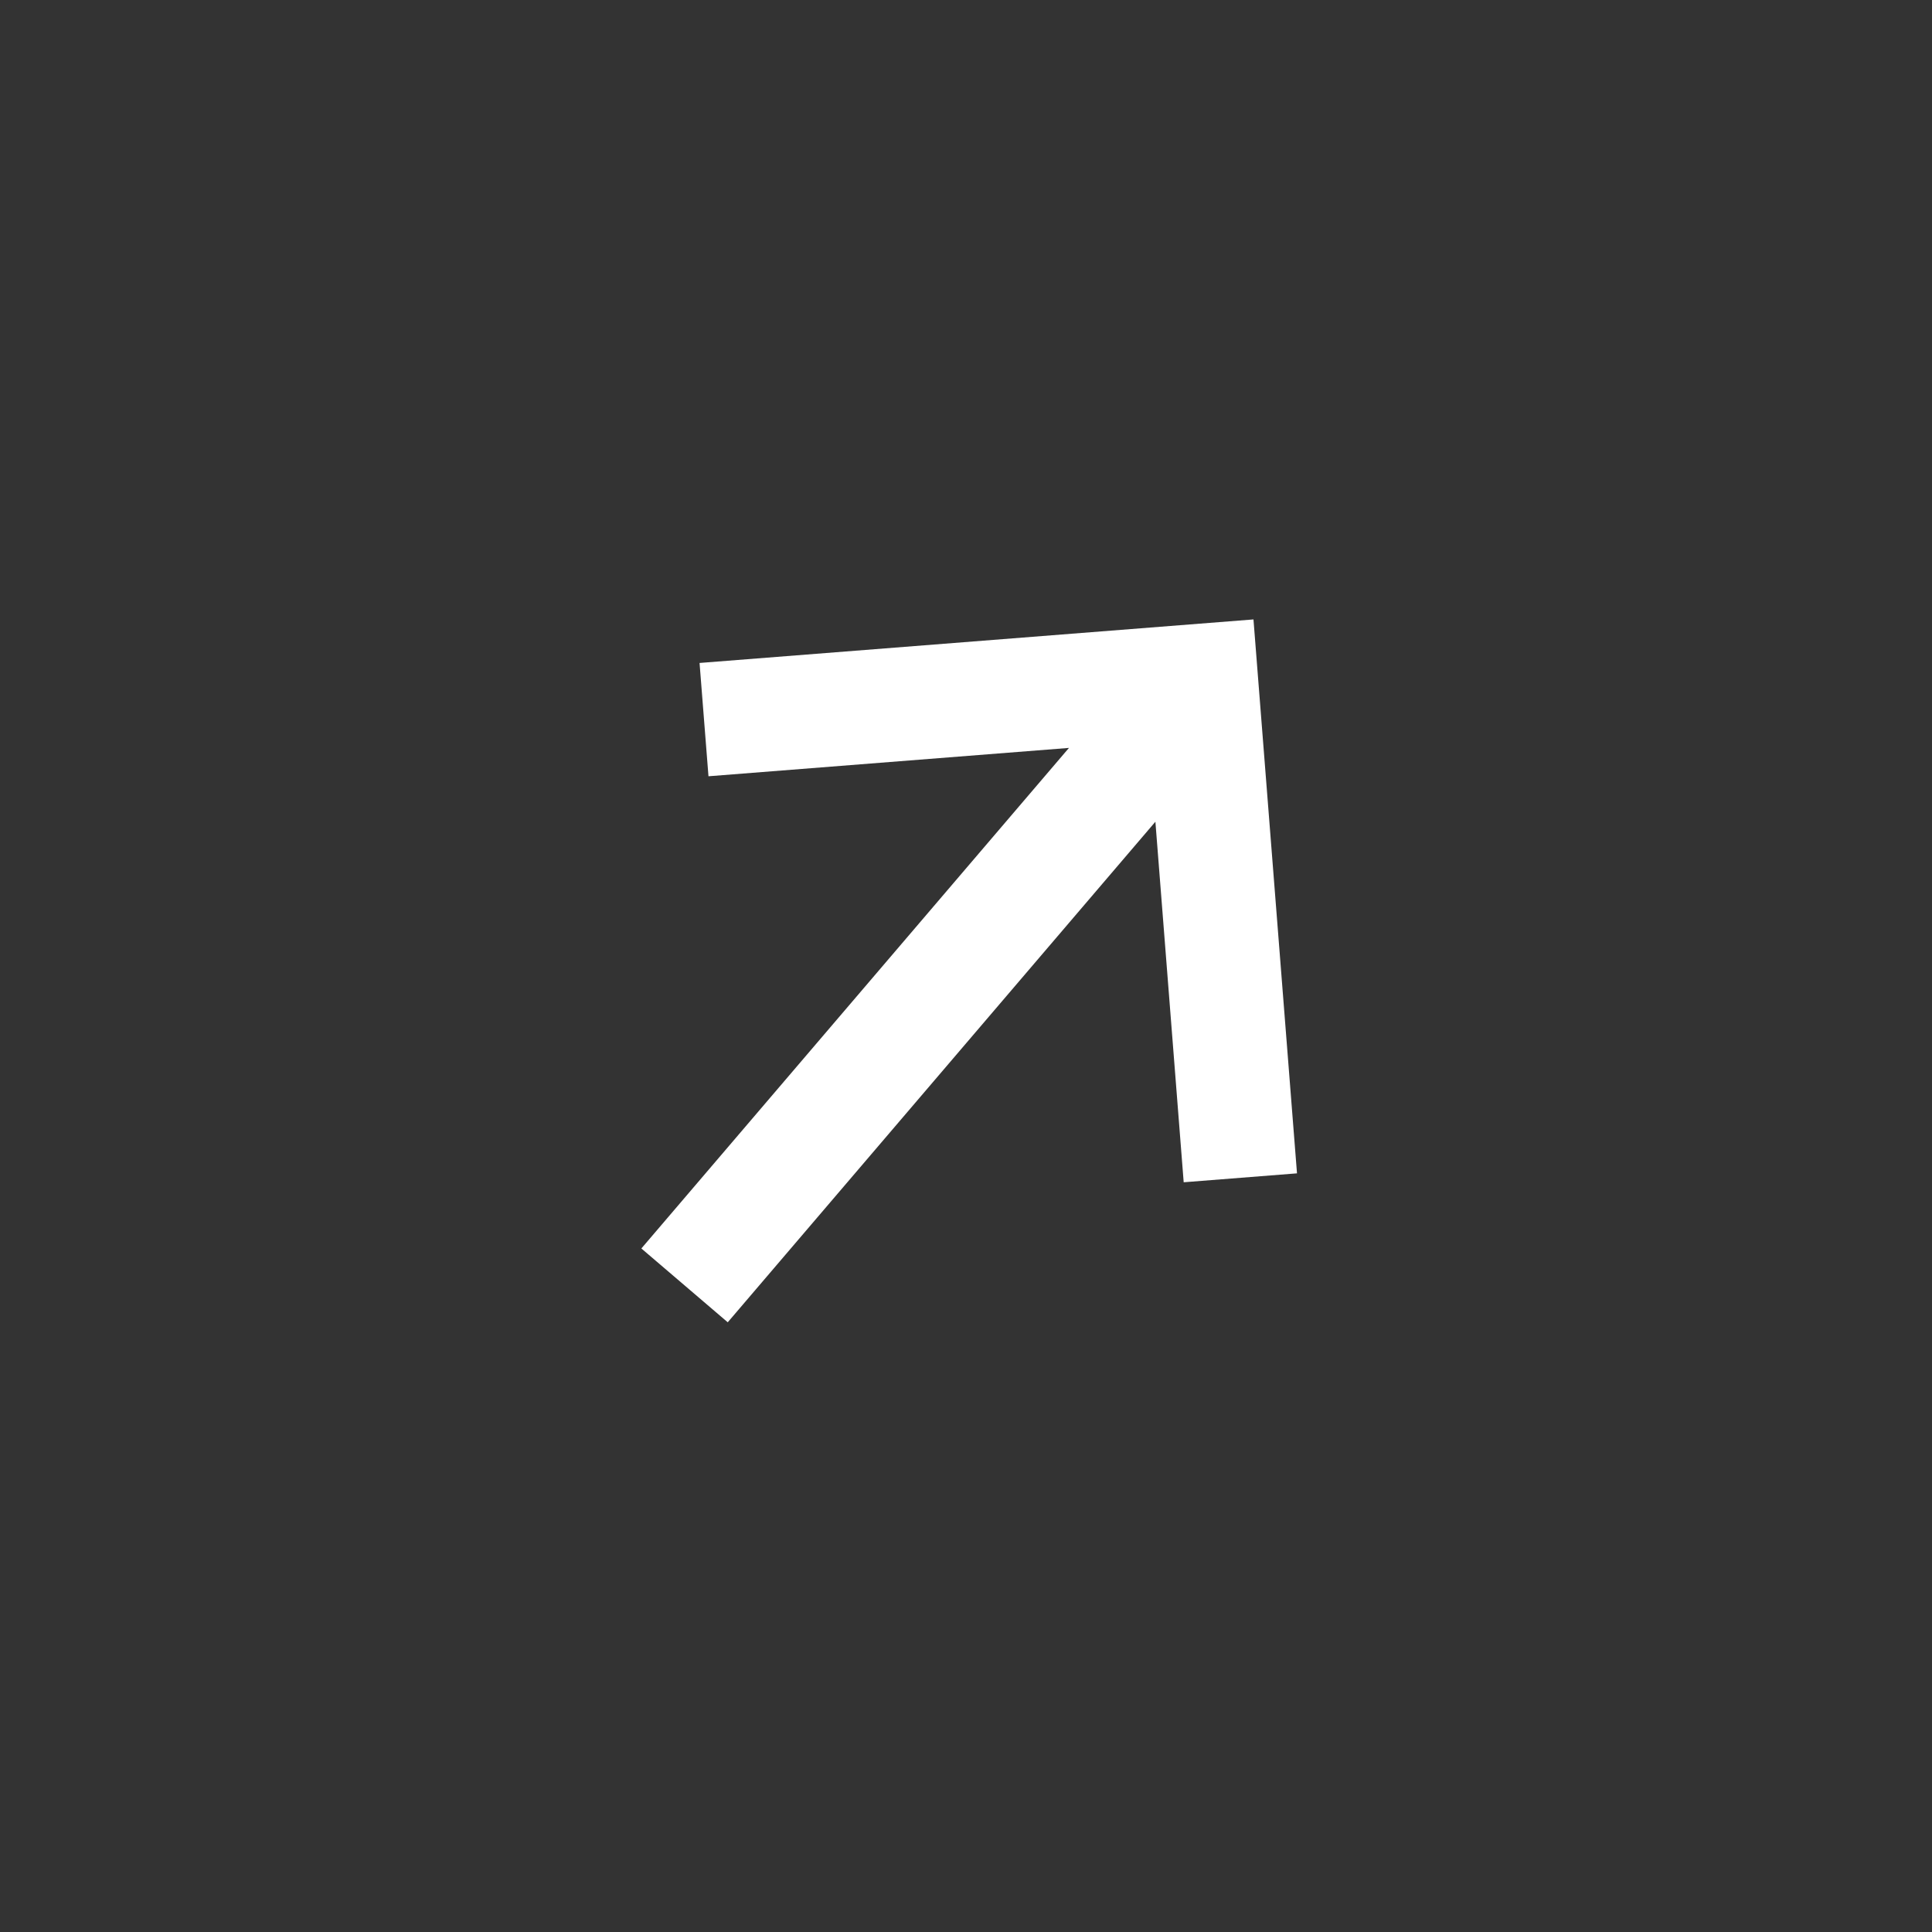 <?xml version="1.0" encoding="UTF-8"?> <svg xmlns="http://www.w3.org/2000/svg" width="34" height="34" viewBox="0 0 34 34" fill="none"><rect x="0" y="0" width="34" height="34" fill="#333333" stroke="none"/><path d="M11.287 21.971L18.812 13.162L12.468 13.661L12.311 11.667L22.059 10.901L22.825 20.649L20.831 20.806L20.333 14.461L12.807 23.27L11.287 21.971Z" fill="white"></path></svg> 